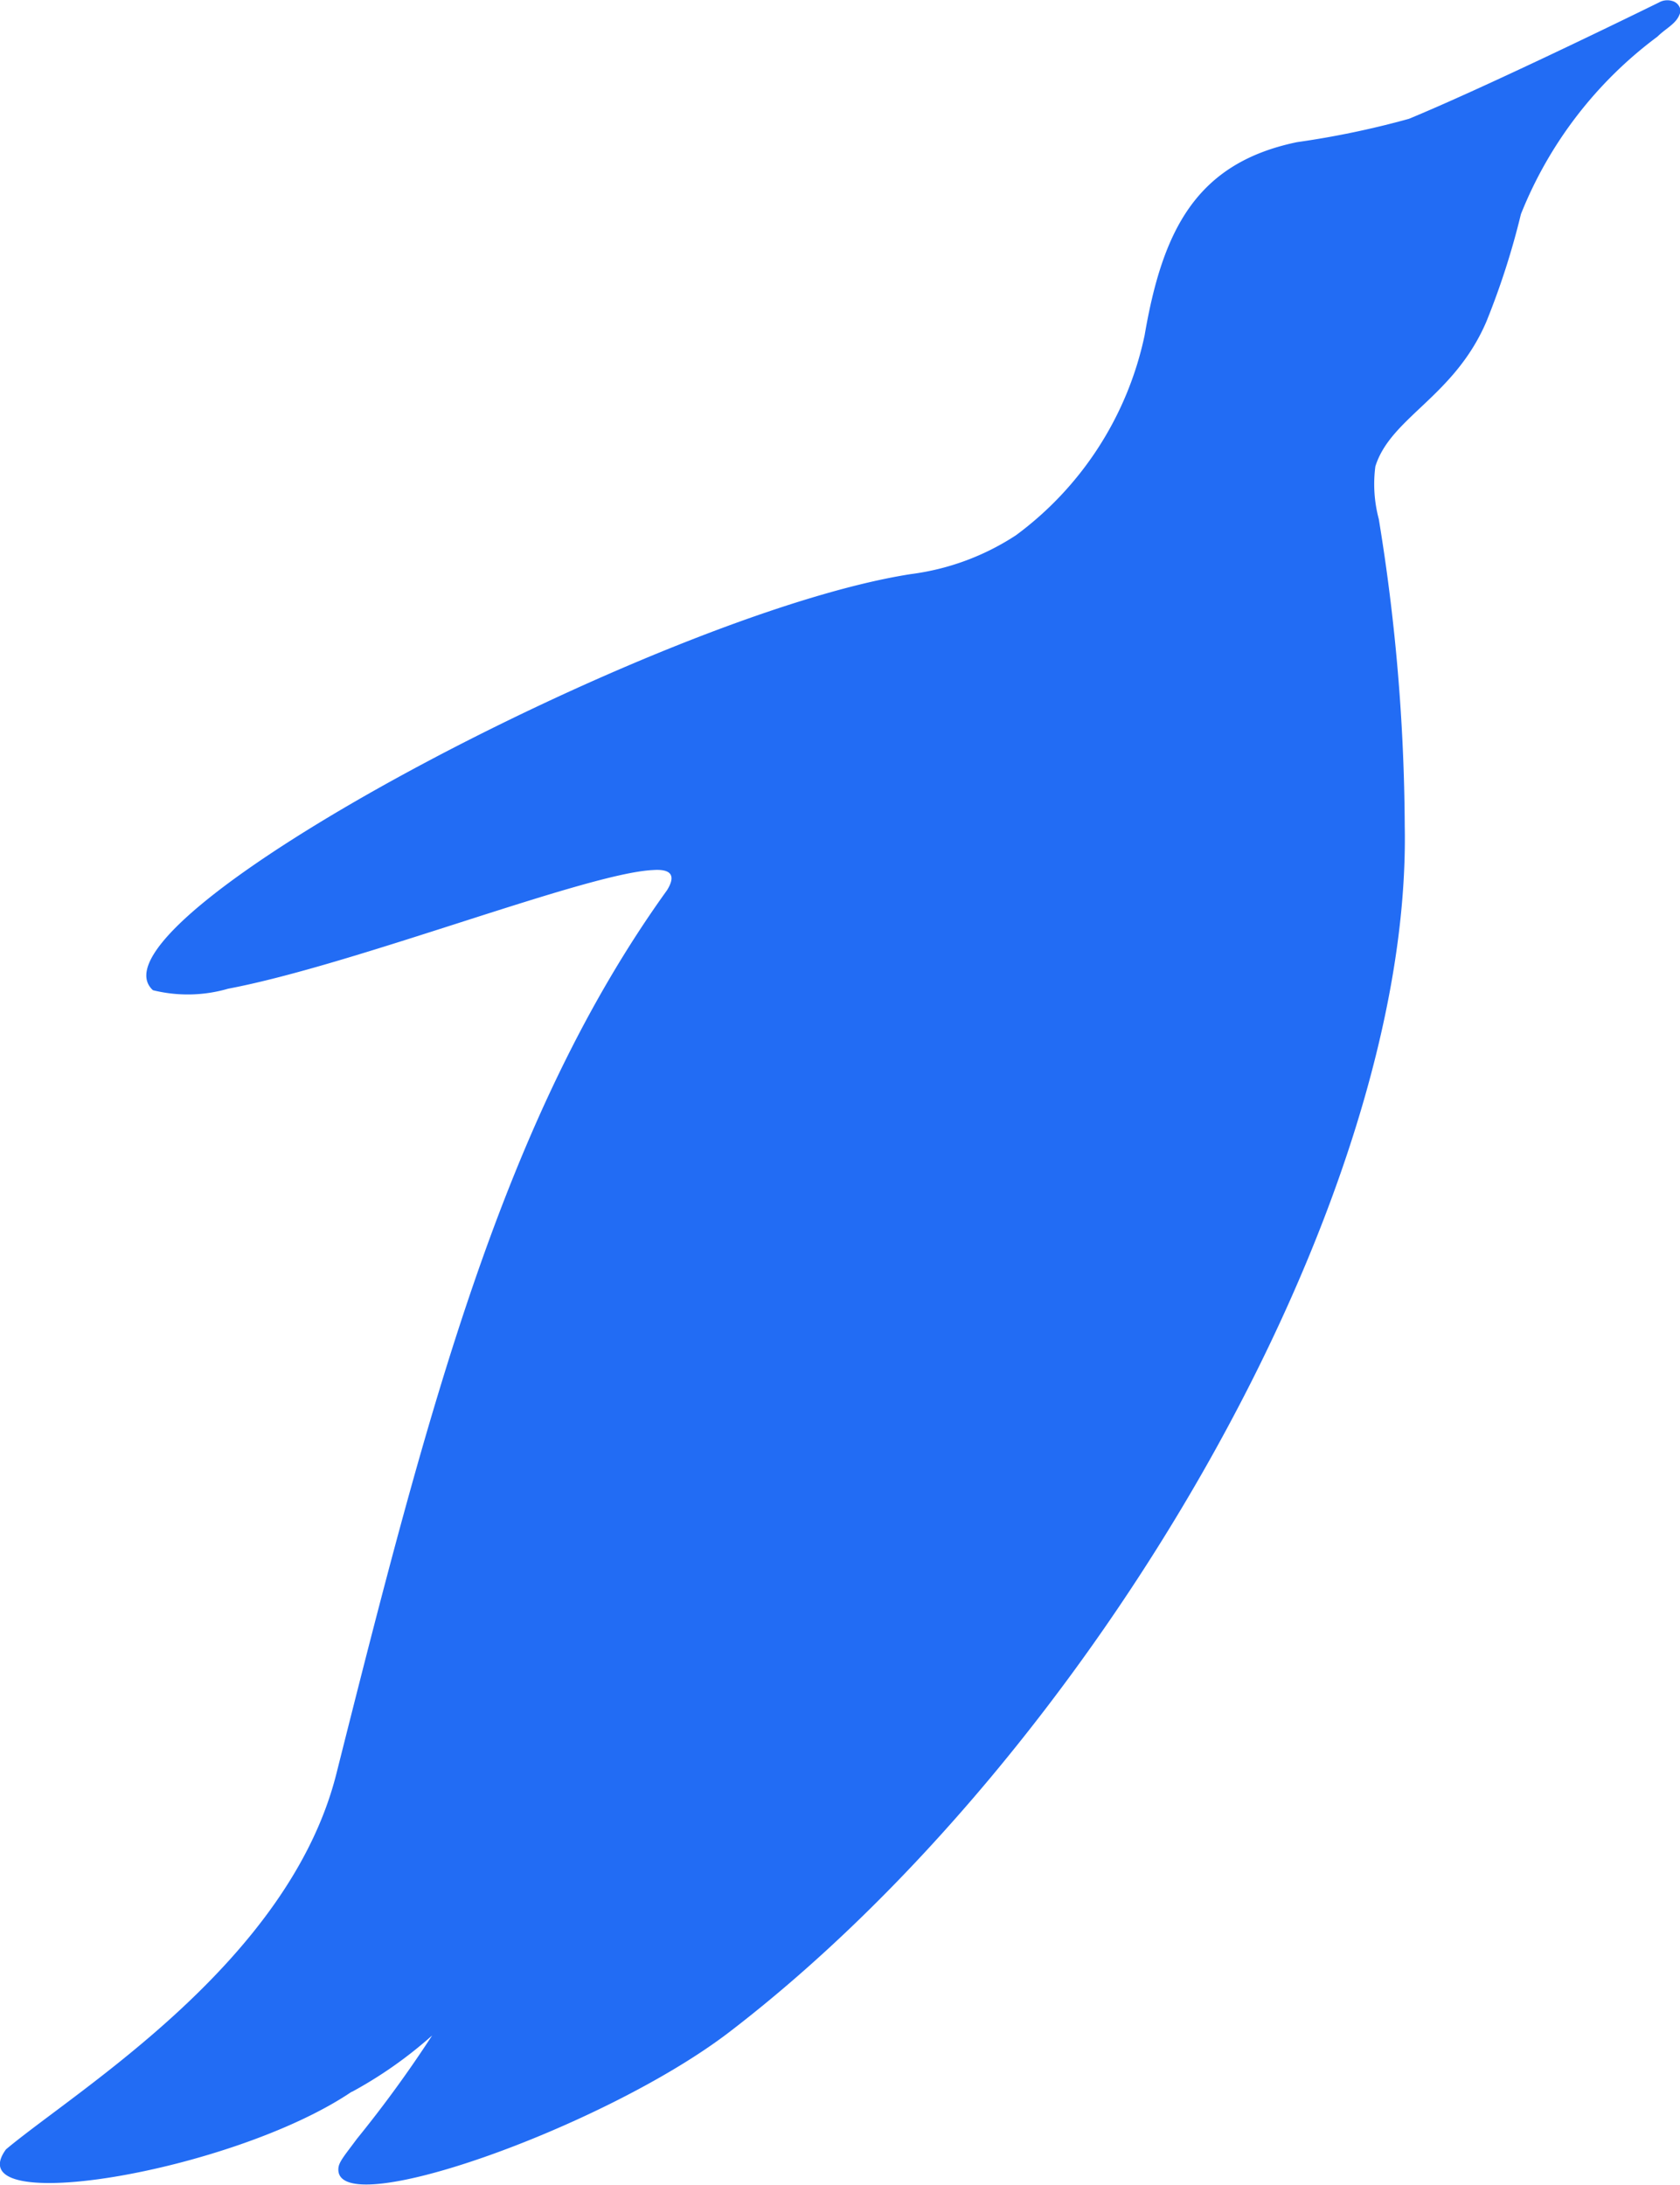 <svg xmlns="http://www.w3.org/2000/svg" width="12.304" height="16" viewBox="0 0 12.304 16">
  <g id="Layer_1-2" transform="translate(-6.848 -5)">
    <path id="Path_64" d="M150.065,115.205c-.872.588-2.9.926-2.529.42.52-.436,2.073-1.371,2.42-2.752.671-2.666,1.221-4.8,2.421-6.468.058-.093.048-.158-.1-.148-.485.02-2.183.693-3.114.869a1.059,1.059,0,0,1-.551.011c-.548-.5,3.7-2.759,5.551-3.047a1.831,1.831,0,0,0,.769-.284,2.448,2.448,0,0,0,.943-1.465h0c.132-.77.378-1.261,1.116-1.414a6.448,6.448,0,0,0,.82-.171c.524-.217,1.45-.665,1.831-.852a.125.125,0,0,1,.1-.01.081.081,0,0,1,.058.074v0c-.019.088-.1.118-.169.186a3.006,3.006,0,0,0-1,1.3,5.6,5.6,0,0,1-.253.787c-.236.551-.7.7-.813,1.06a.994.994,0,0,0,.025.386,14.246,14.246,0,0,1,.19,2.248c.053,2.776-2.294,6.8-4.949,8.833-.915.7-2.912,1.407-2.86.99.006-.046.054-.1.135-.21a8.857,8.857,0,0,0,.551-.757,3.115,3.115,0,0,1-.584.411Z" transform="translate(-140.644 -94.886)" fill="#226cf4"/>
  </g>
</svg>
